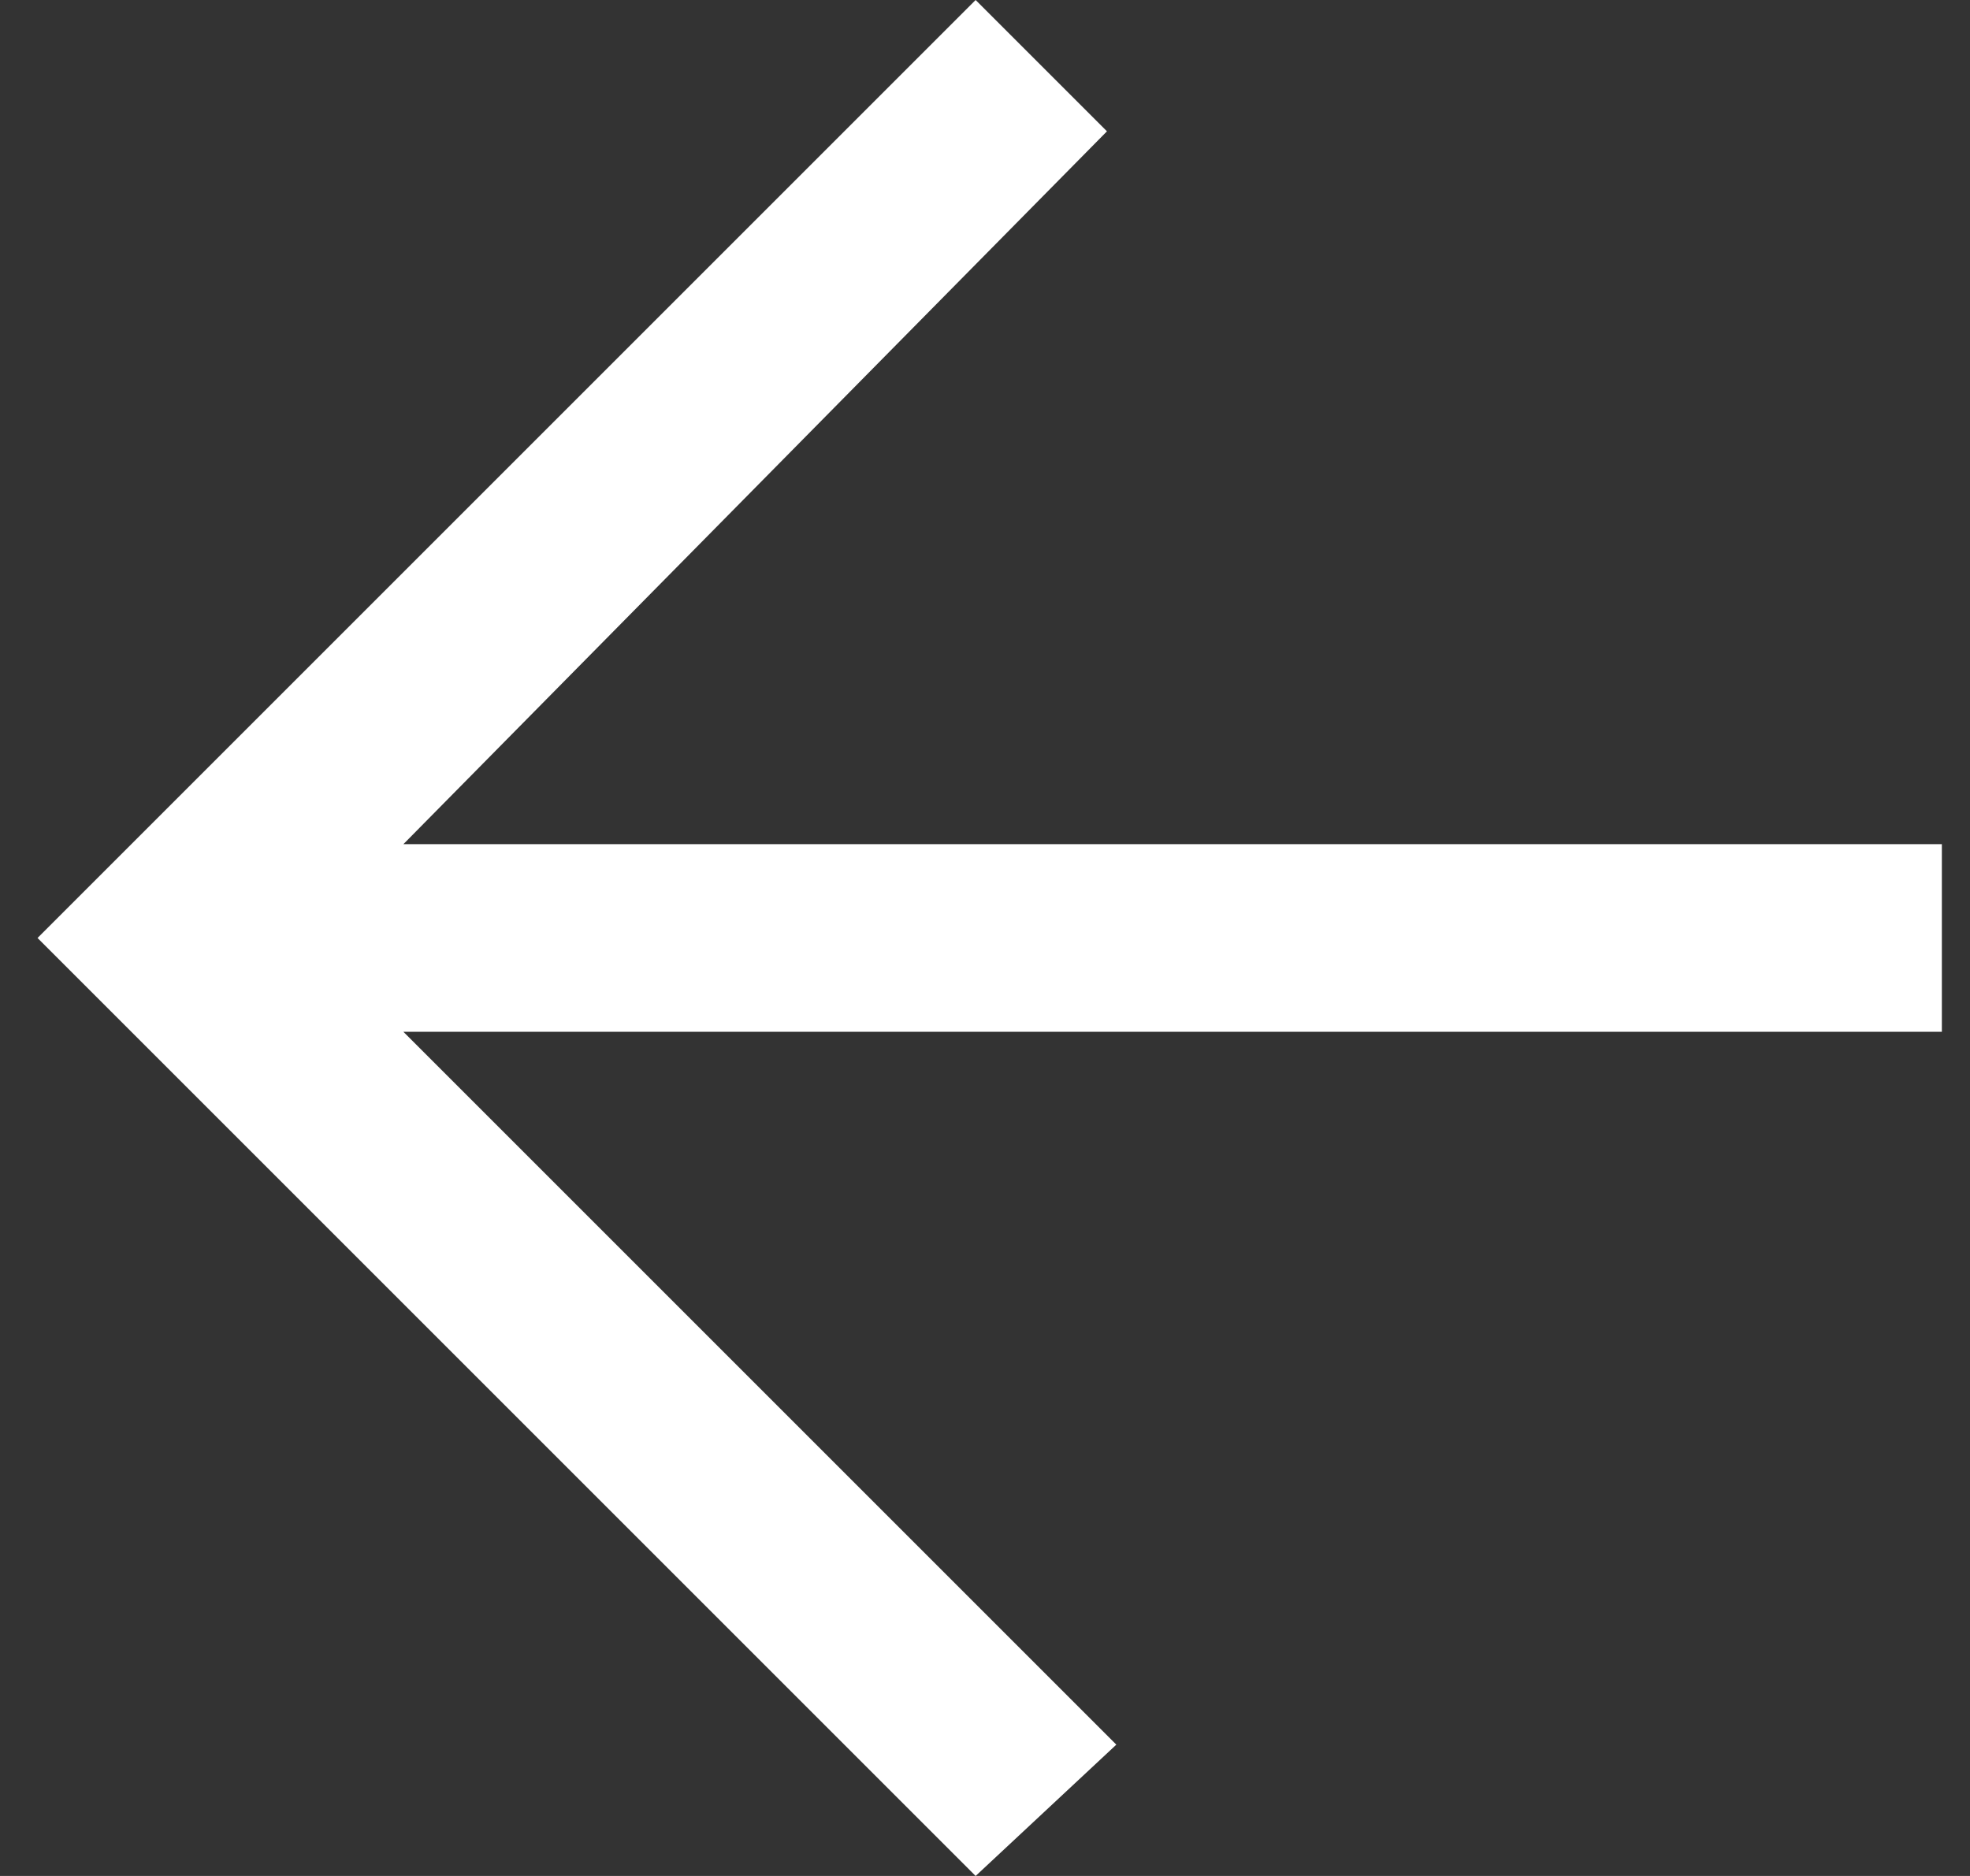 <svg xmlns="http://www.w3.org/2000/svg" viewBox="0 0 21 20" enable-background="new 0 0 21 20"><rect x="0" y="0" width="21" height="20" fill="#333333" stroke="none"/><path fill="#fff" d="M4.3 11l7.6 7.6-1.5 1.4-10-10 10-10 1.4 1.4L4.3 9h16.4v2H4.3z"/></svg>